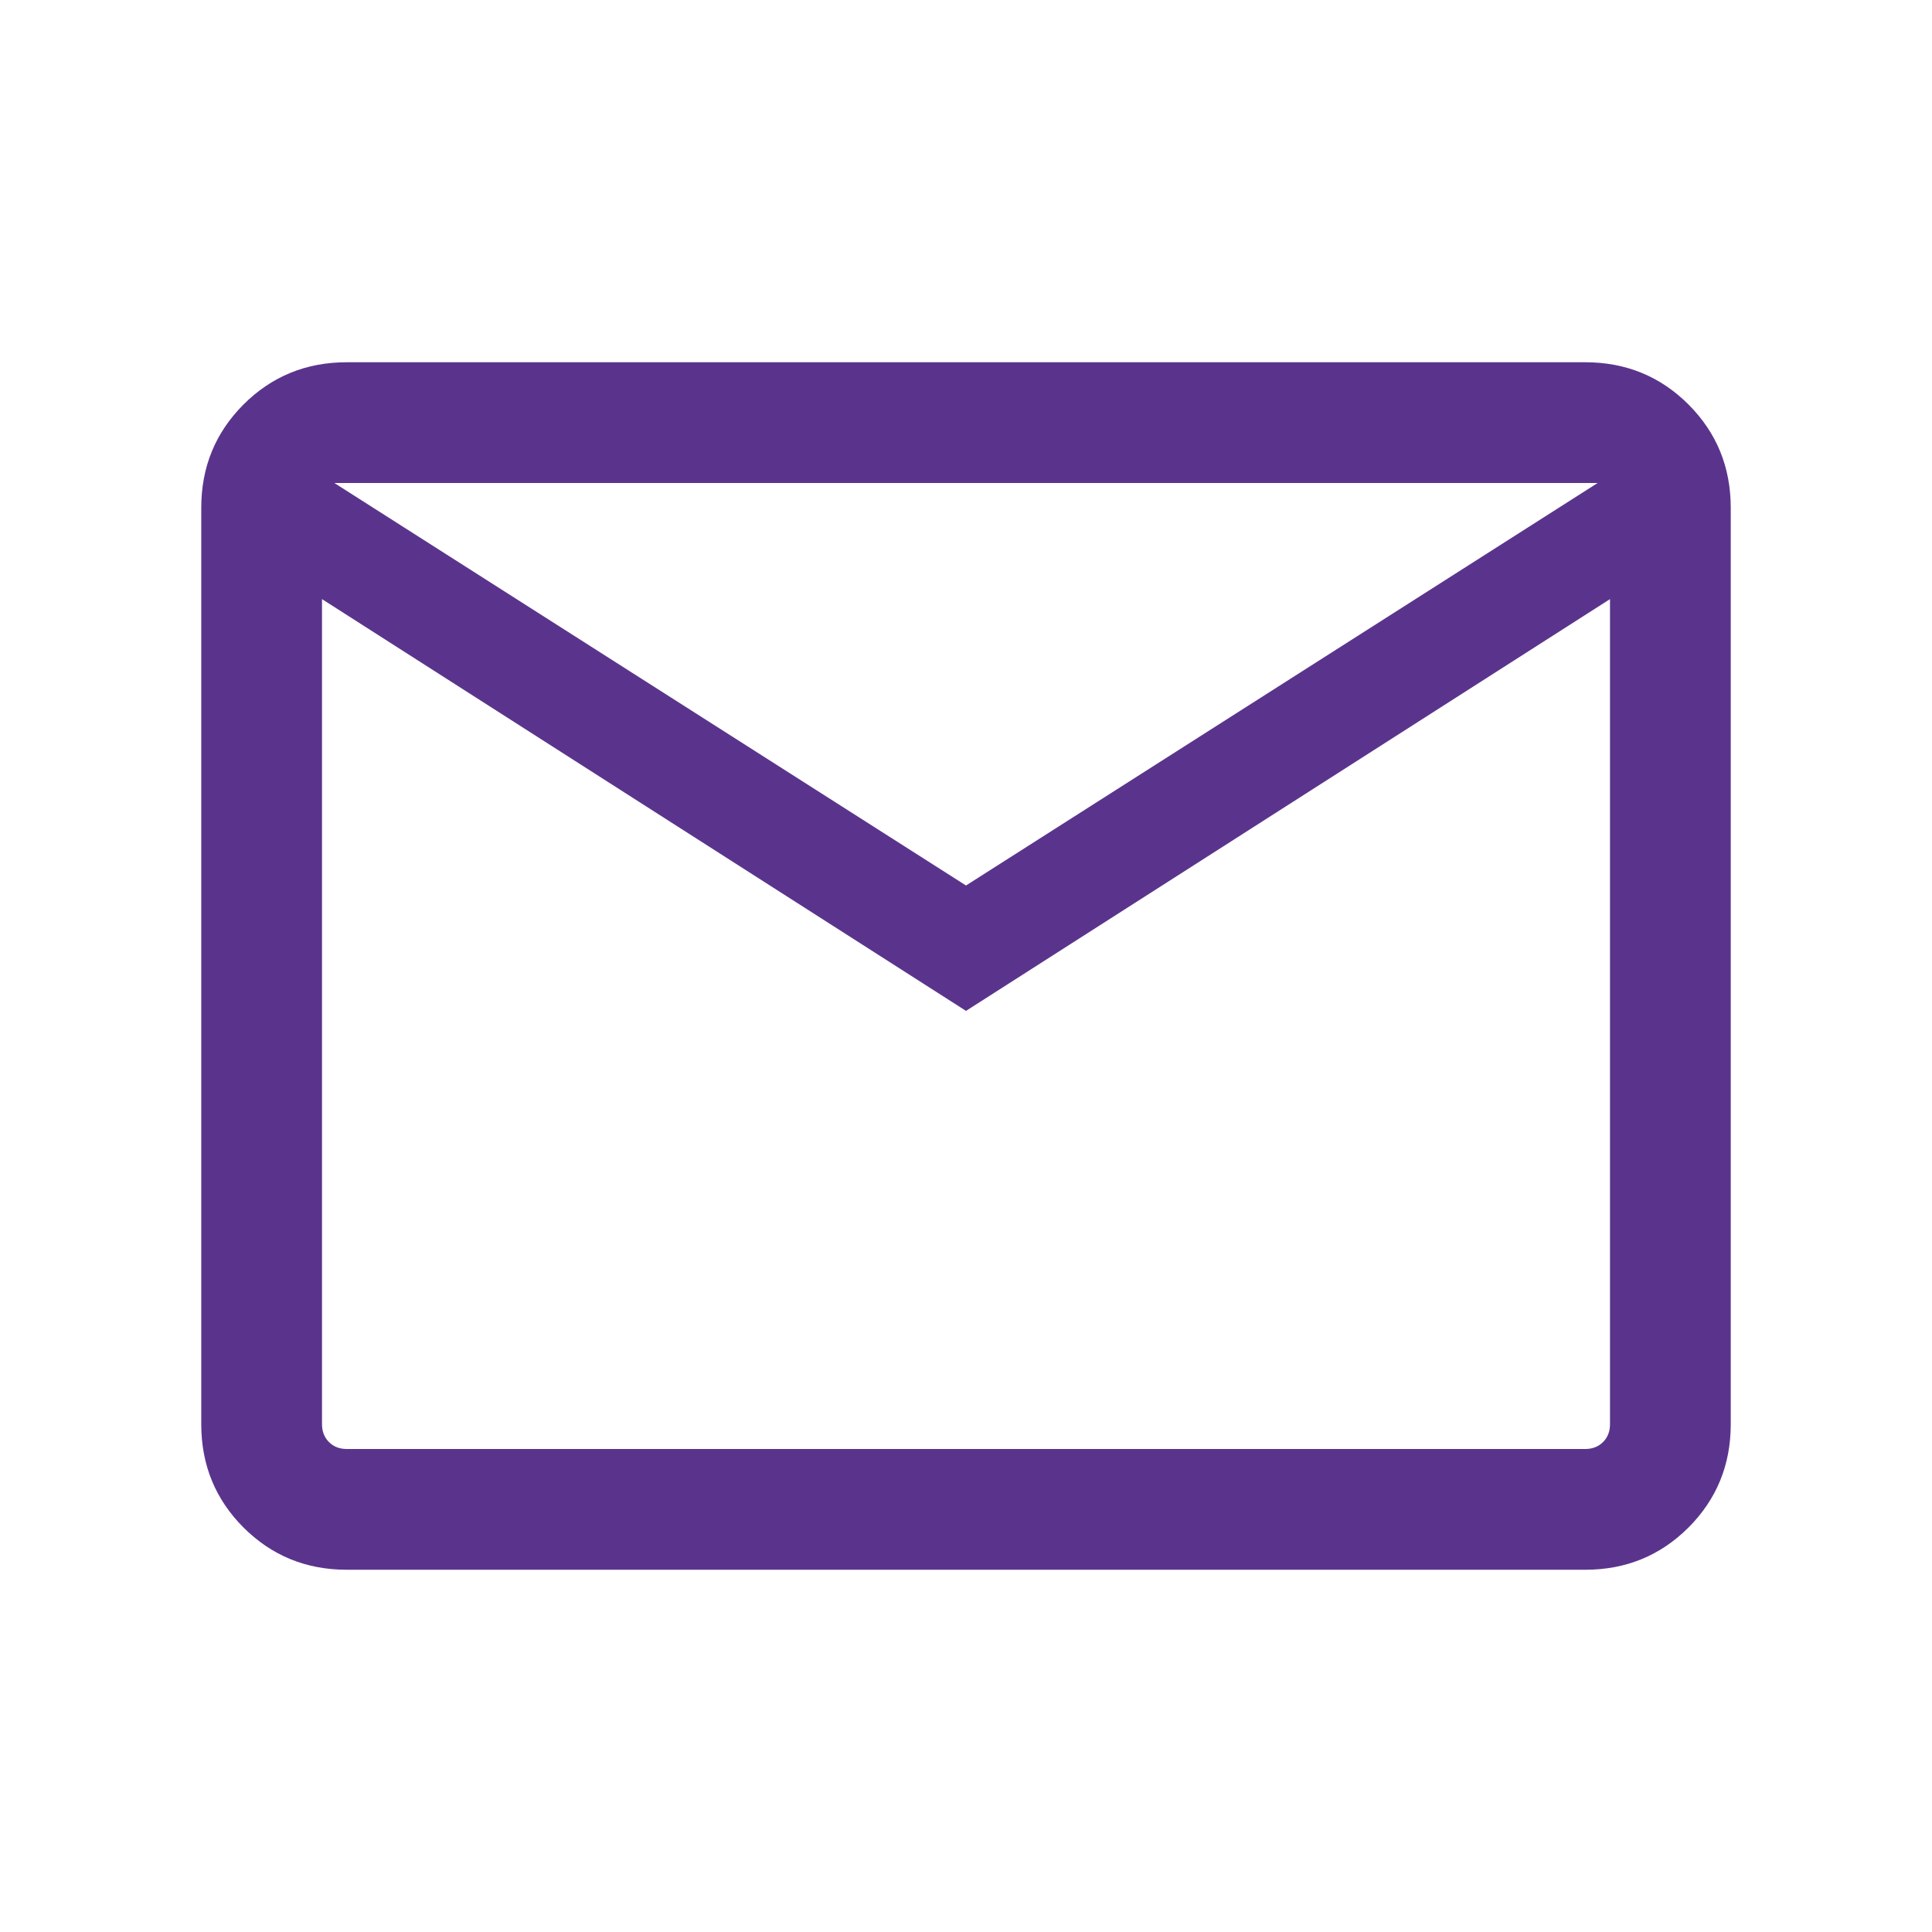 <svg width="30" height="30" viewBox="0 0 30 30" fill="none" xmlns="http://www.w3.org/2000/svg">
<mask id="mask0_2395_34998" style="mask-type:alpha" maskUnits="userSpaceOnUse" x="0" y="0" width="30" height="30">
<rect width="30" height="30" fill="#D9D9D9"/>
</mask>
<g mask="url(#mask0_2395_34998)">
<path d="M5.385 24.375C4.753 24.375 4.219 24.156 3.781 23.719C3.344 23.281 3.125 22.747 3.125 22.115V7.885C3.125 7.253 3.344 6.719 3.781 6.281C4.219 5.844 4.753 5.625 5.385 5.625H24.615C25.247 5.625 25.781 5.844 26.219 6.281C26.656 6.719 26.875 7.253 26.875 7.885V22.115C26.875 22.747 26.656 23.281 26.219 23.719C25.781 24.156 25.247 24.375 24.615 24.375H5.385ZM15 15.697L5 9.303V22.115C5 22.227 5.036 22.32 5.108 22.392C5.18 22.464 5.272 22.5 5.385 22.5H24.615C24.727 22.5 24.82 22.464 24.892 22.392C24.964 22.32 25 22.227 25 22.115V9.303L15 15.697ZM15 13.75L24.808 7.5H5.192L15 13.75ZM5 9.303V7.5V22.115C5 22.227 5.036 22.32 5.108 22.392C5.18 22.464 5.272 22.5 5.385 22.5H5V9.303Z" fill="#5A348C"/>
</g>
</svg>
